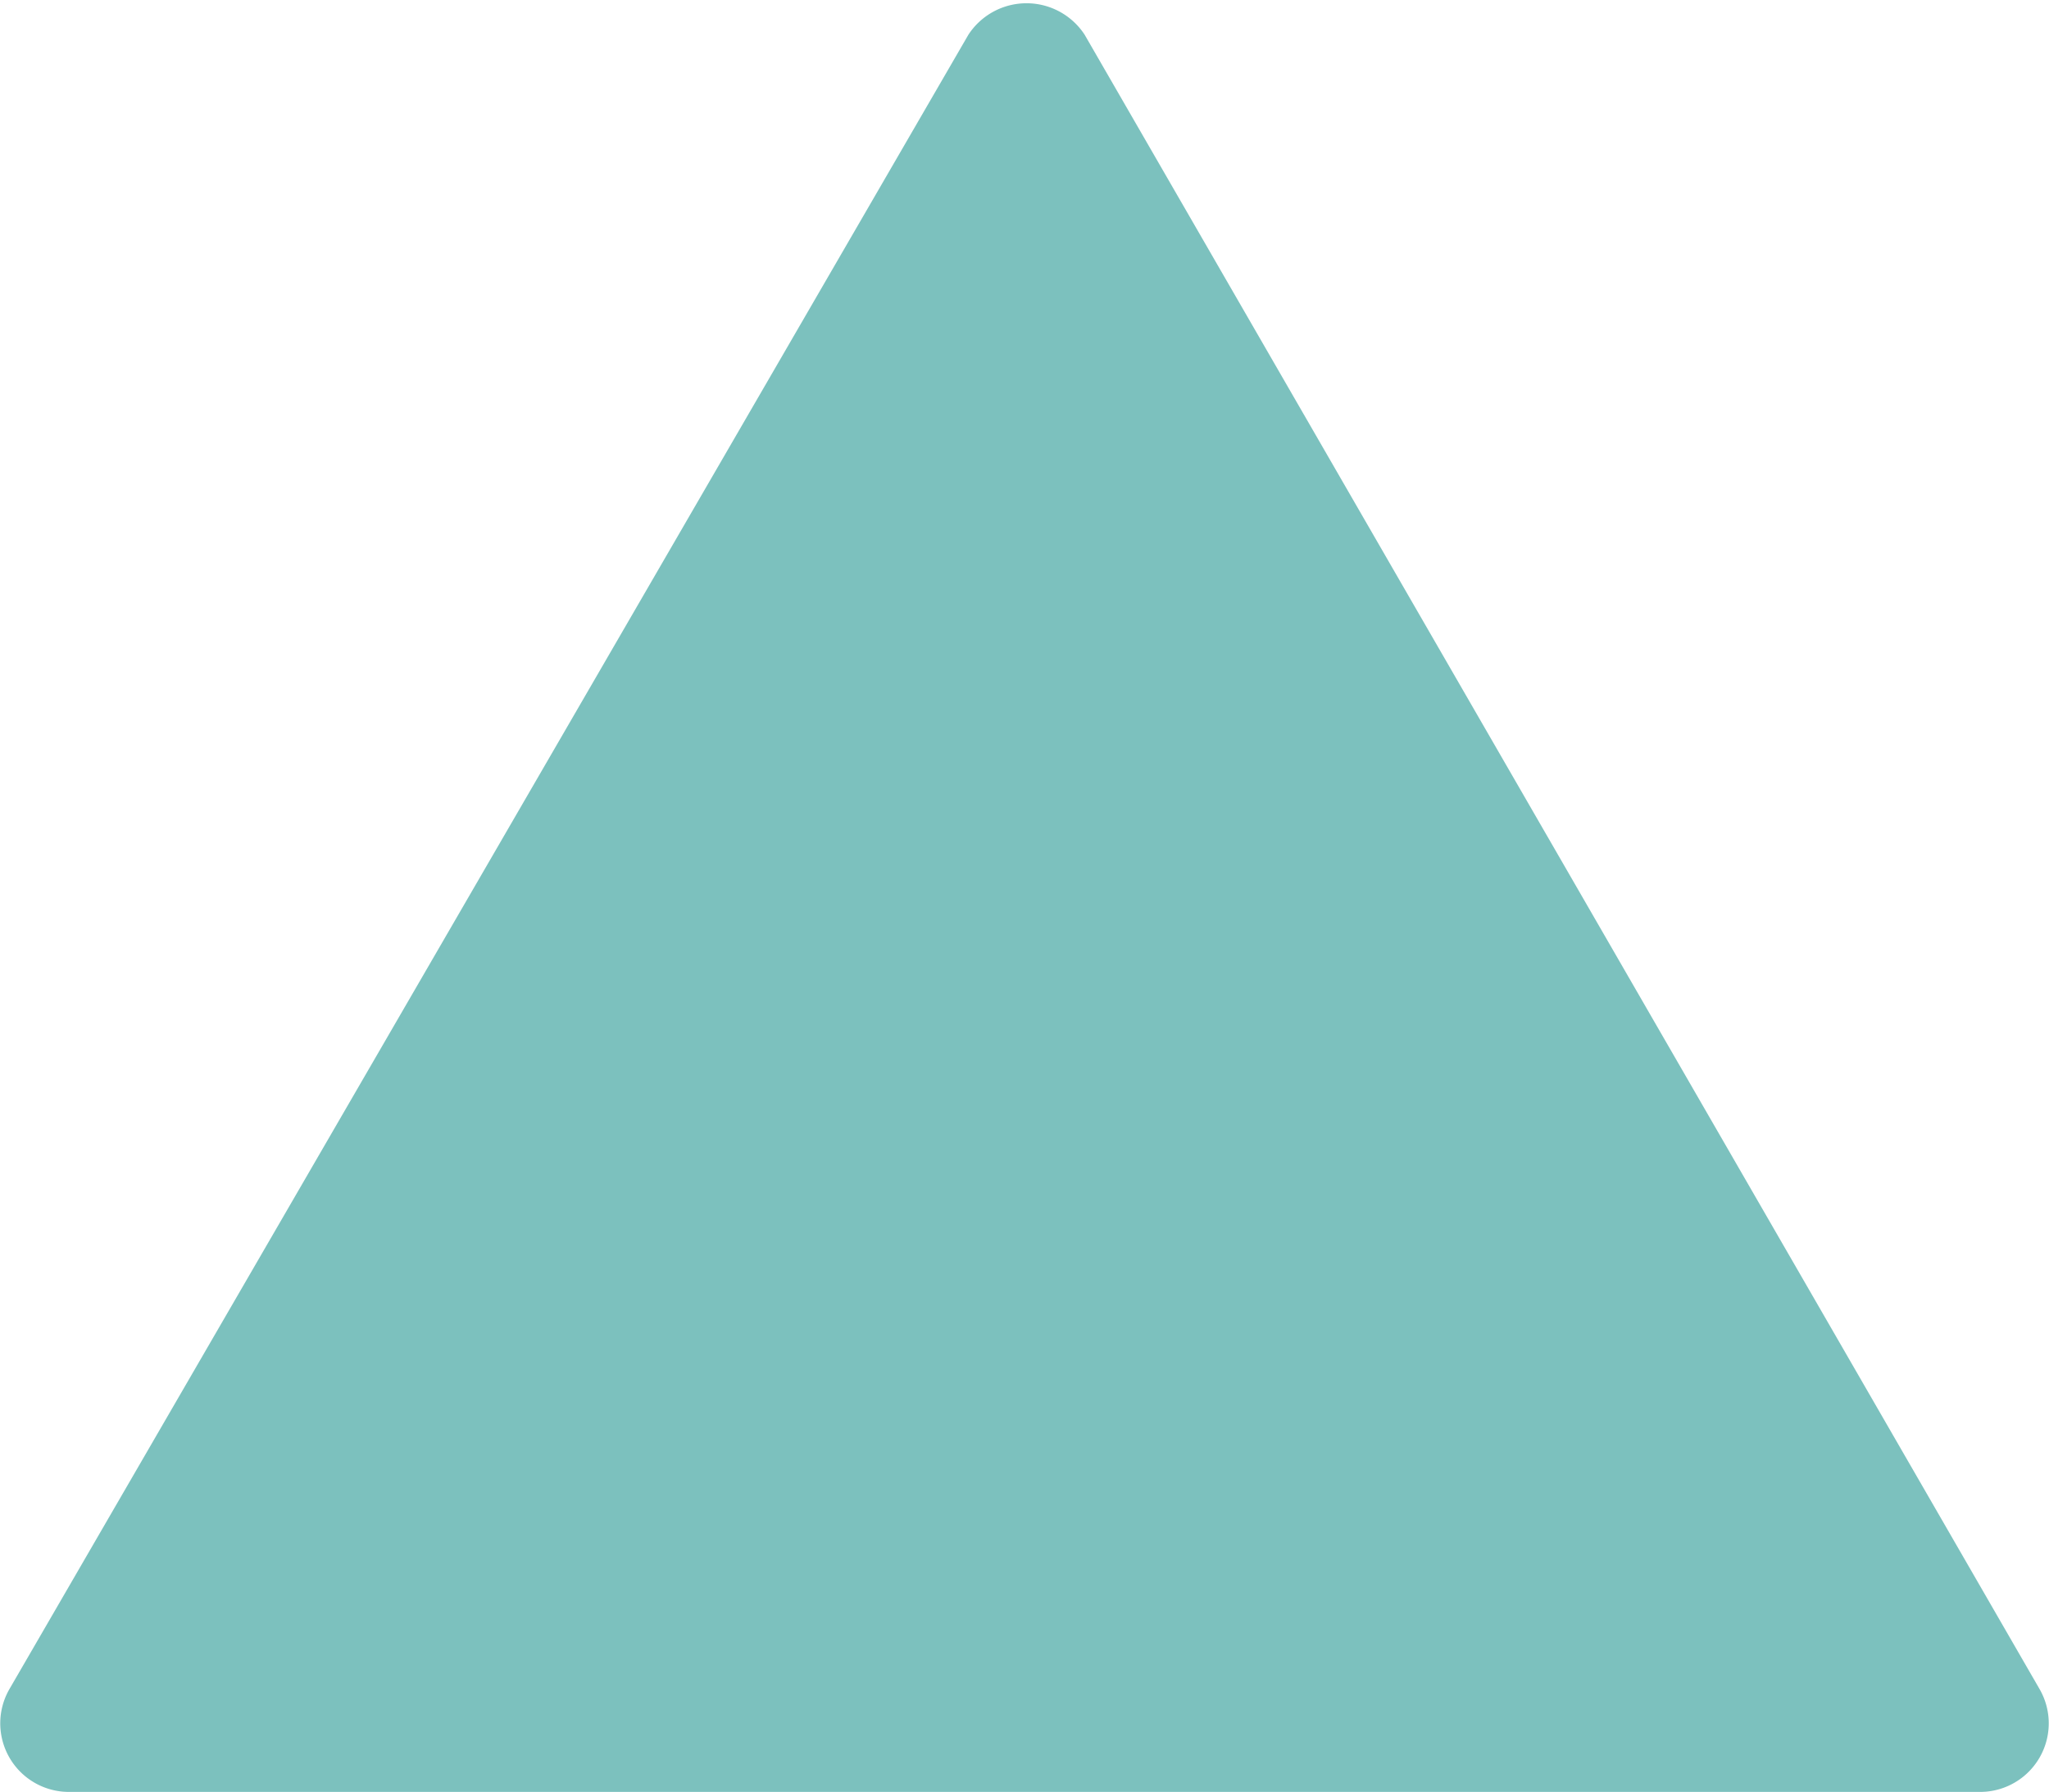 <svg xmlns="http://www.w3.org/2000/svg" viewBox="0 0 25.39 22.21"><defs><style>.cls-1{fill:#7cc1be;}</style></defs><g id="レイヤー_2" data-name="レイヤー 2"><g id="レイヤー_1-2" data-name="レイヤー 1"><path class="cls-1" d="M12,.43.12,20.93a.85.85,0,0,0,.74,1.28H24.53a.85.85,0,0,0,.74-1.28L13.44.43A.86.86,0,0,0,12,.43Z"/></g></g></svg>